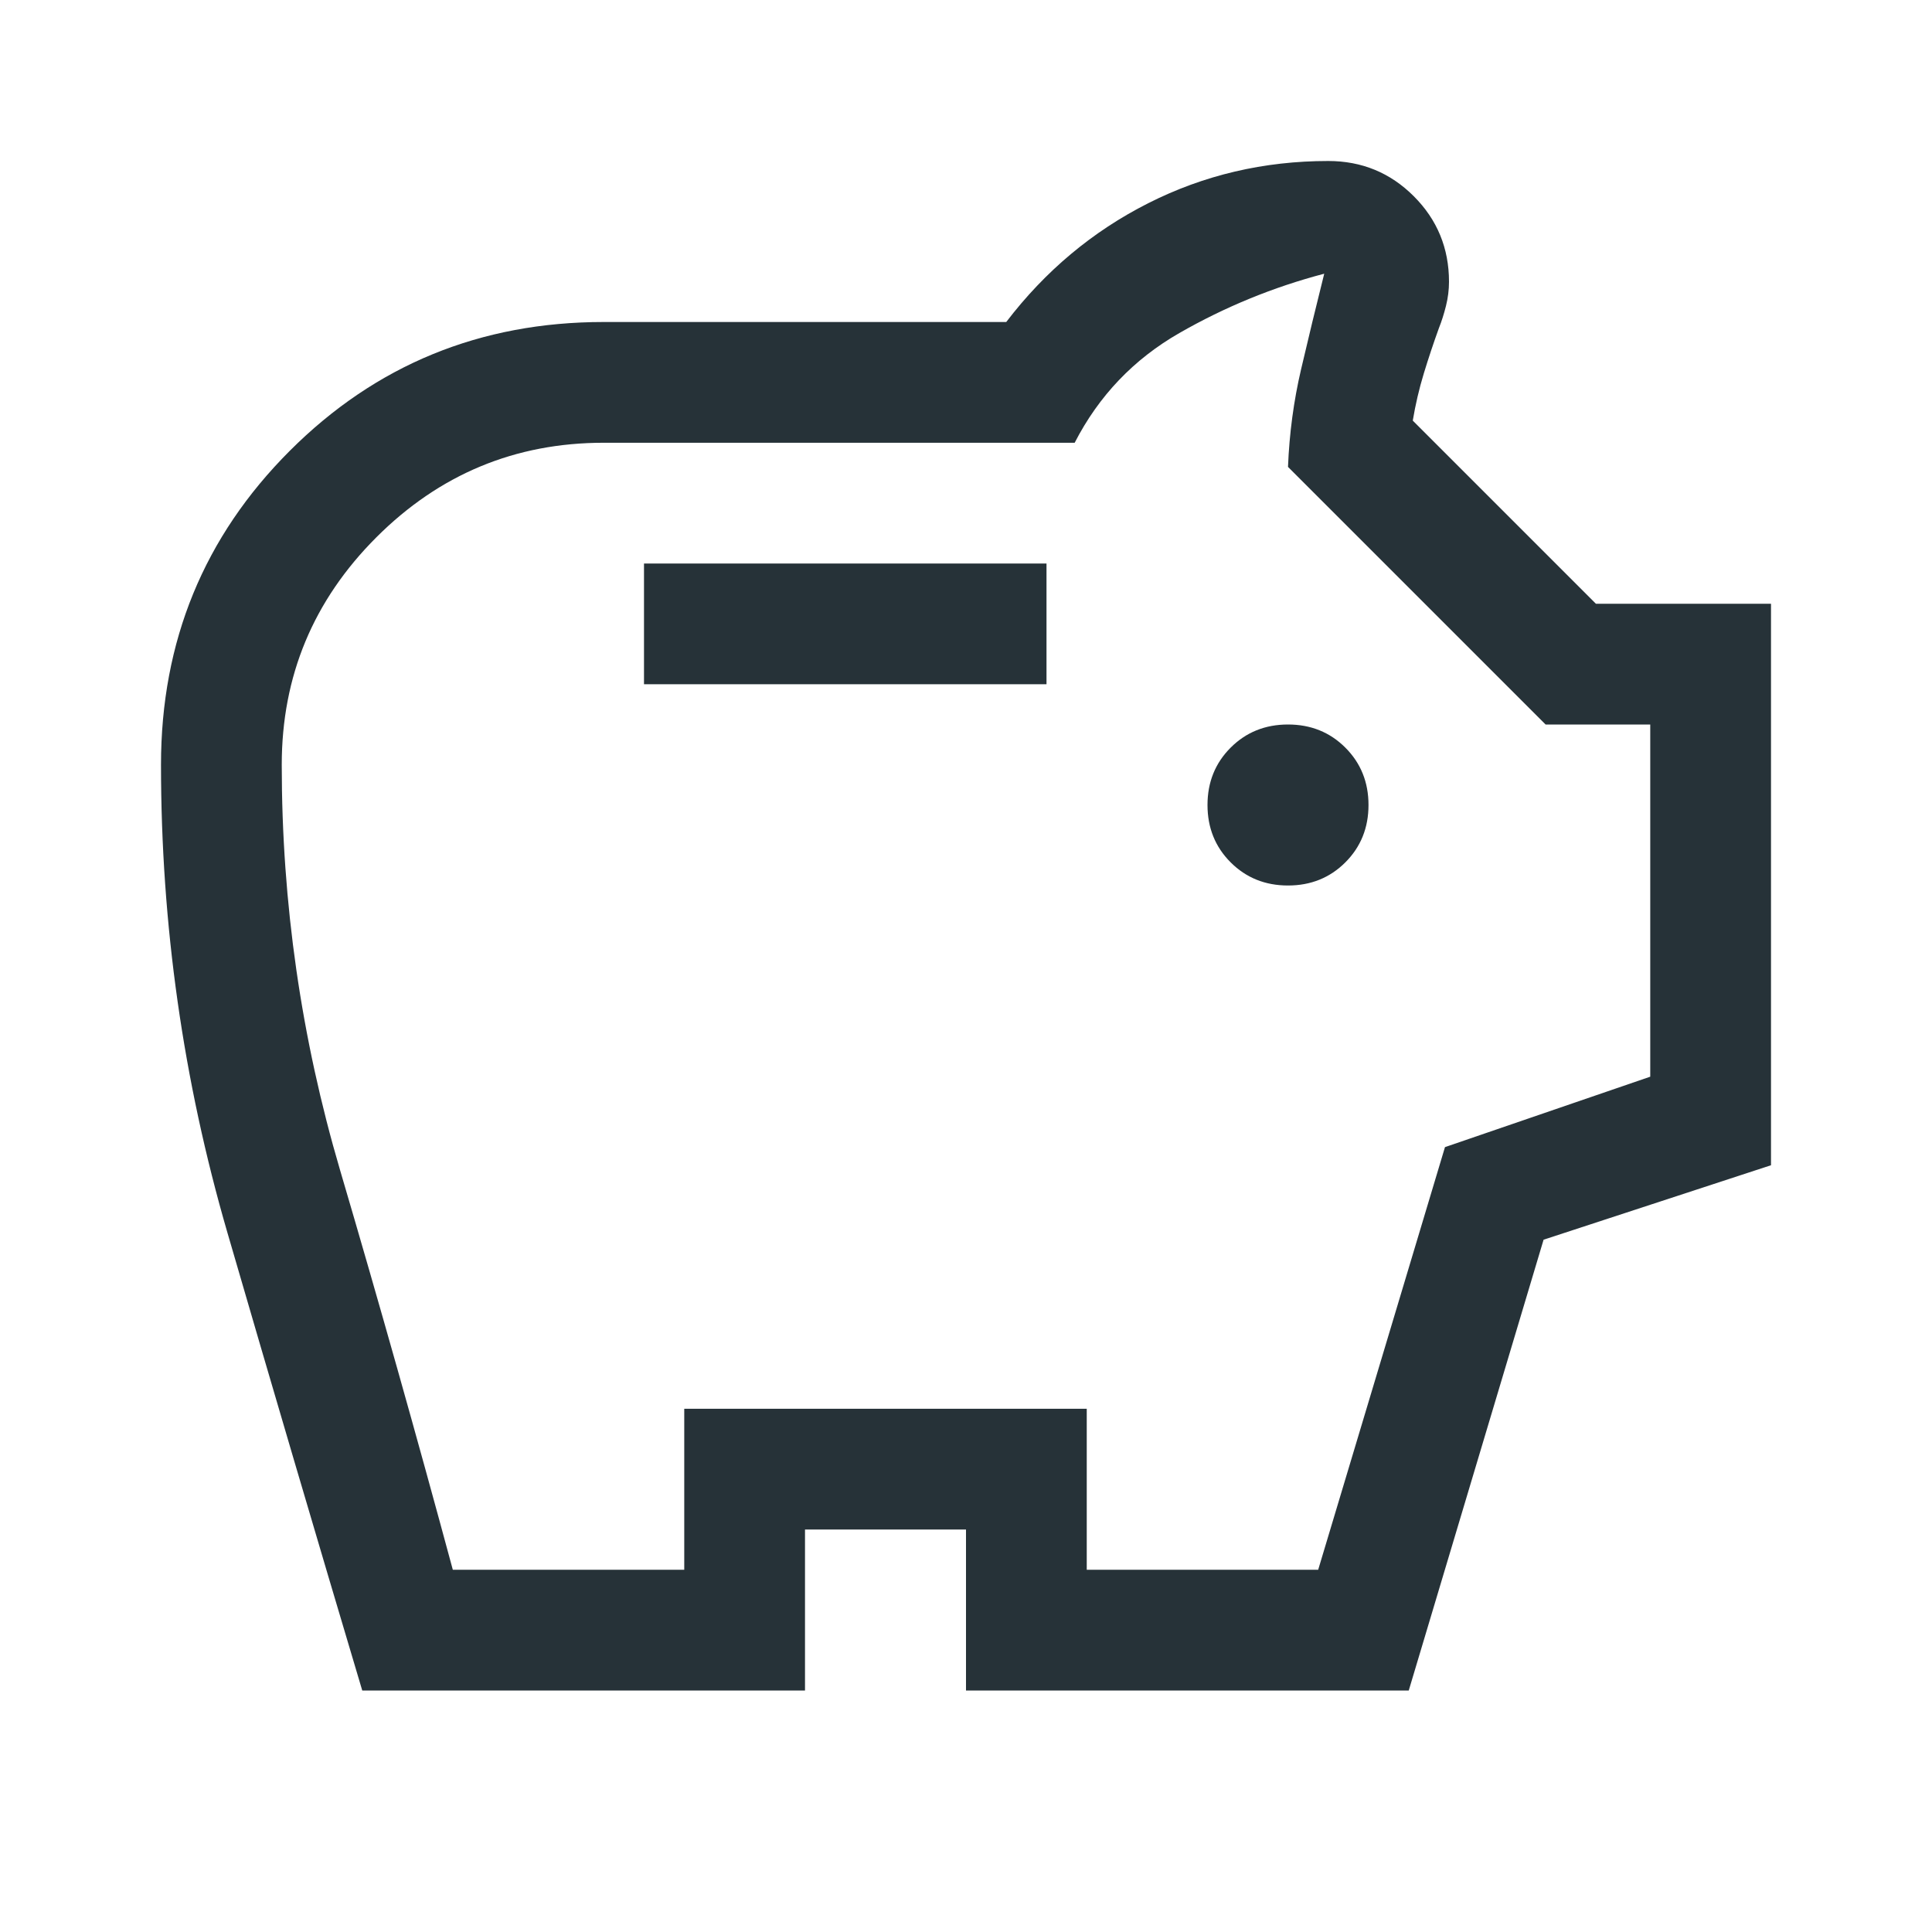 <?xml version="1.0" encoding="UTF-8"?> <svg xmlns="http://www.w3.org/2000/svg" width="48" height="48" viewBox="0 0 48 48" fill="none"> <path d="M32 22C32.567 22 33.042 21.808 33.425 21.425C33.808 21.042 34 20.567 34 20C34 19.433 33.808 18.958 33.425 18.575C33.042 18.192 32.567 18 32 18C31.433 18 30.958 18.192 30.575 18.575C30.192 18.958 30 19.433 30 20C30 20.567 30.192 21.042 30.575 21.425C30.958 21.808 31.433 22 32 22ZM16 17H26V14H16V17ZM9 42C7.867 38.2 6.75 34.408 5.65 30.625C4.55 26.842 4 22.967 4 19C4 15.933 5.067 13.333 7.2 11.2C9.333 9.067 11.933 8 15 8H25C25.967 6.733 27.142 5.75 28.525 5.05C29.908 4.35 31.4 4 33 4C33.833 4 34.542 4.292 35.125 4.875C35.708 5.458 36 6.167 36 7C36 7.2 35.975 7.4 35.925 7.6C35.875 7.8 35.817 7.983 35.75 8.15C35.617 8.517 35.492 8.892 35.375 9.275C35.258 9.658 35.167 10.05 35.1 10.45L39.65 15H44V28.95L38.35 30.8L35 42H24V38H20V42H9ZM11.25 39H17V35H27V39H32.75L35.9 28.5L41 26.75V18H38.4L32 11.6C32.033 10.767 32.142 9.958 32.325 9.175C32.508 8.392 32.7 7.6 32.9 6.8C31.633 7.133 30.433 7.625 29.3 8.275C28.167 8.925 27.3 9.833 26.7 11H15C12.8 11 10.917 11.783 9.35 13.35C7.783 14.917 7 16.8 7 19C7 22.433 7.483 25.792 8.45 29.075C9.417 32.358 10.35 35.667 11.25 39Z" fill="#263238"></path> </svg> 